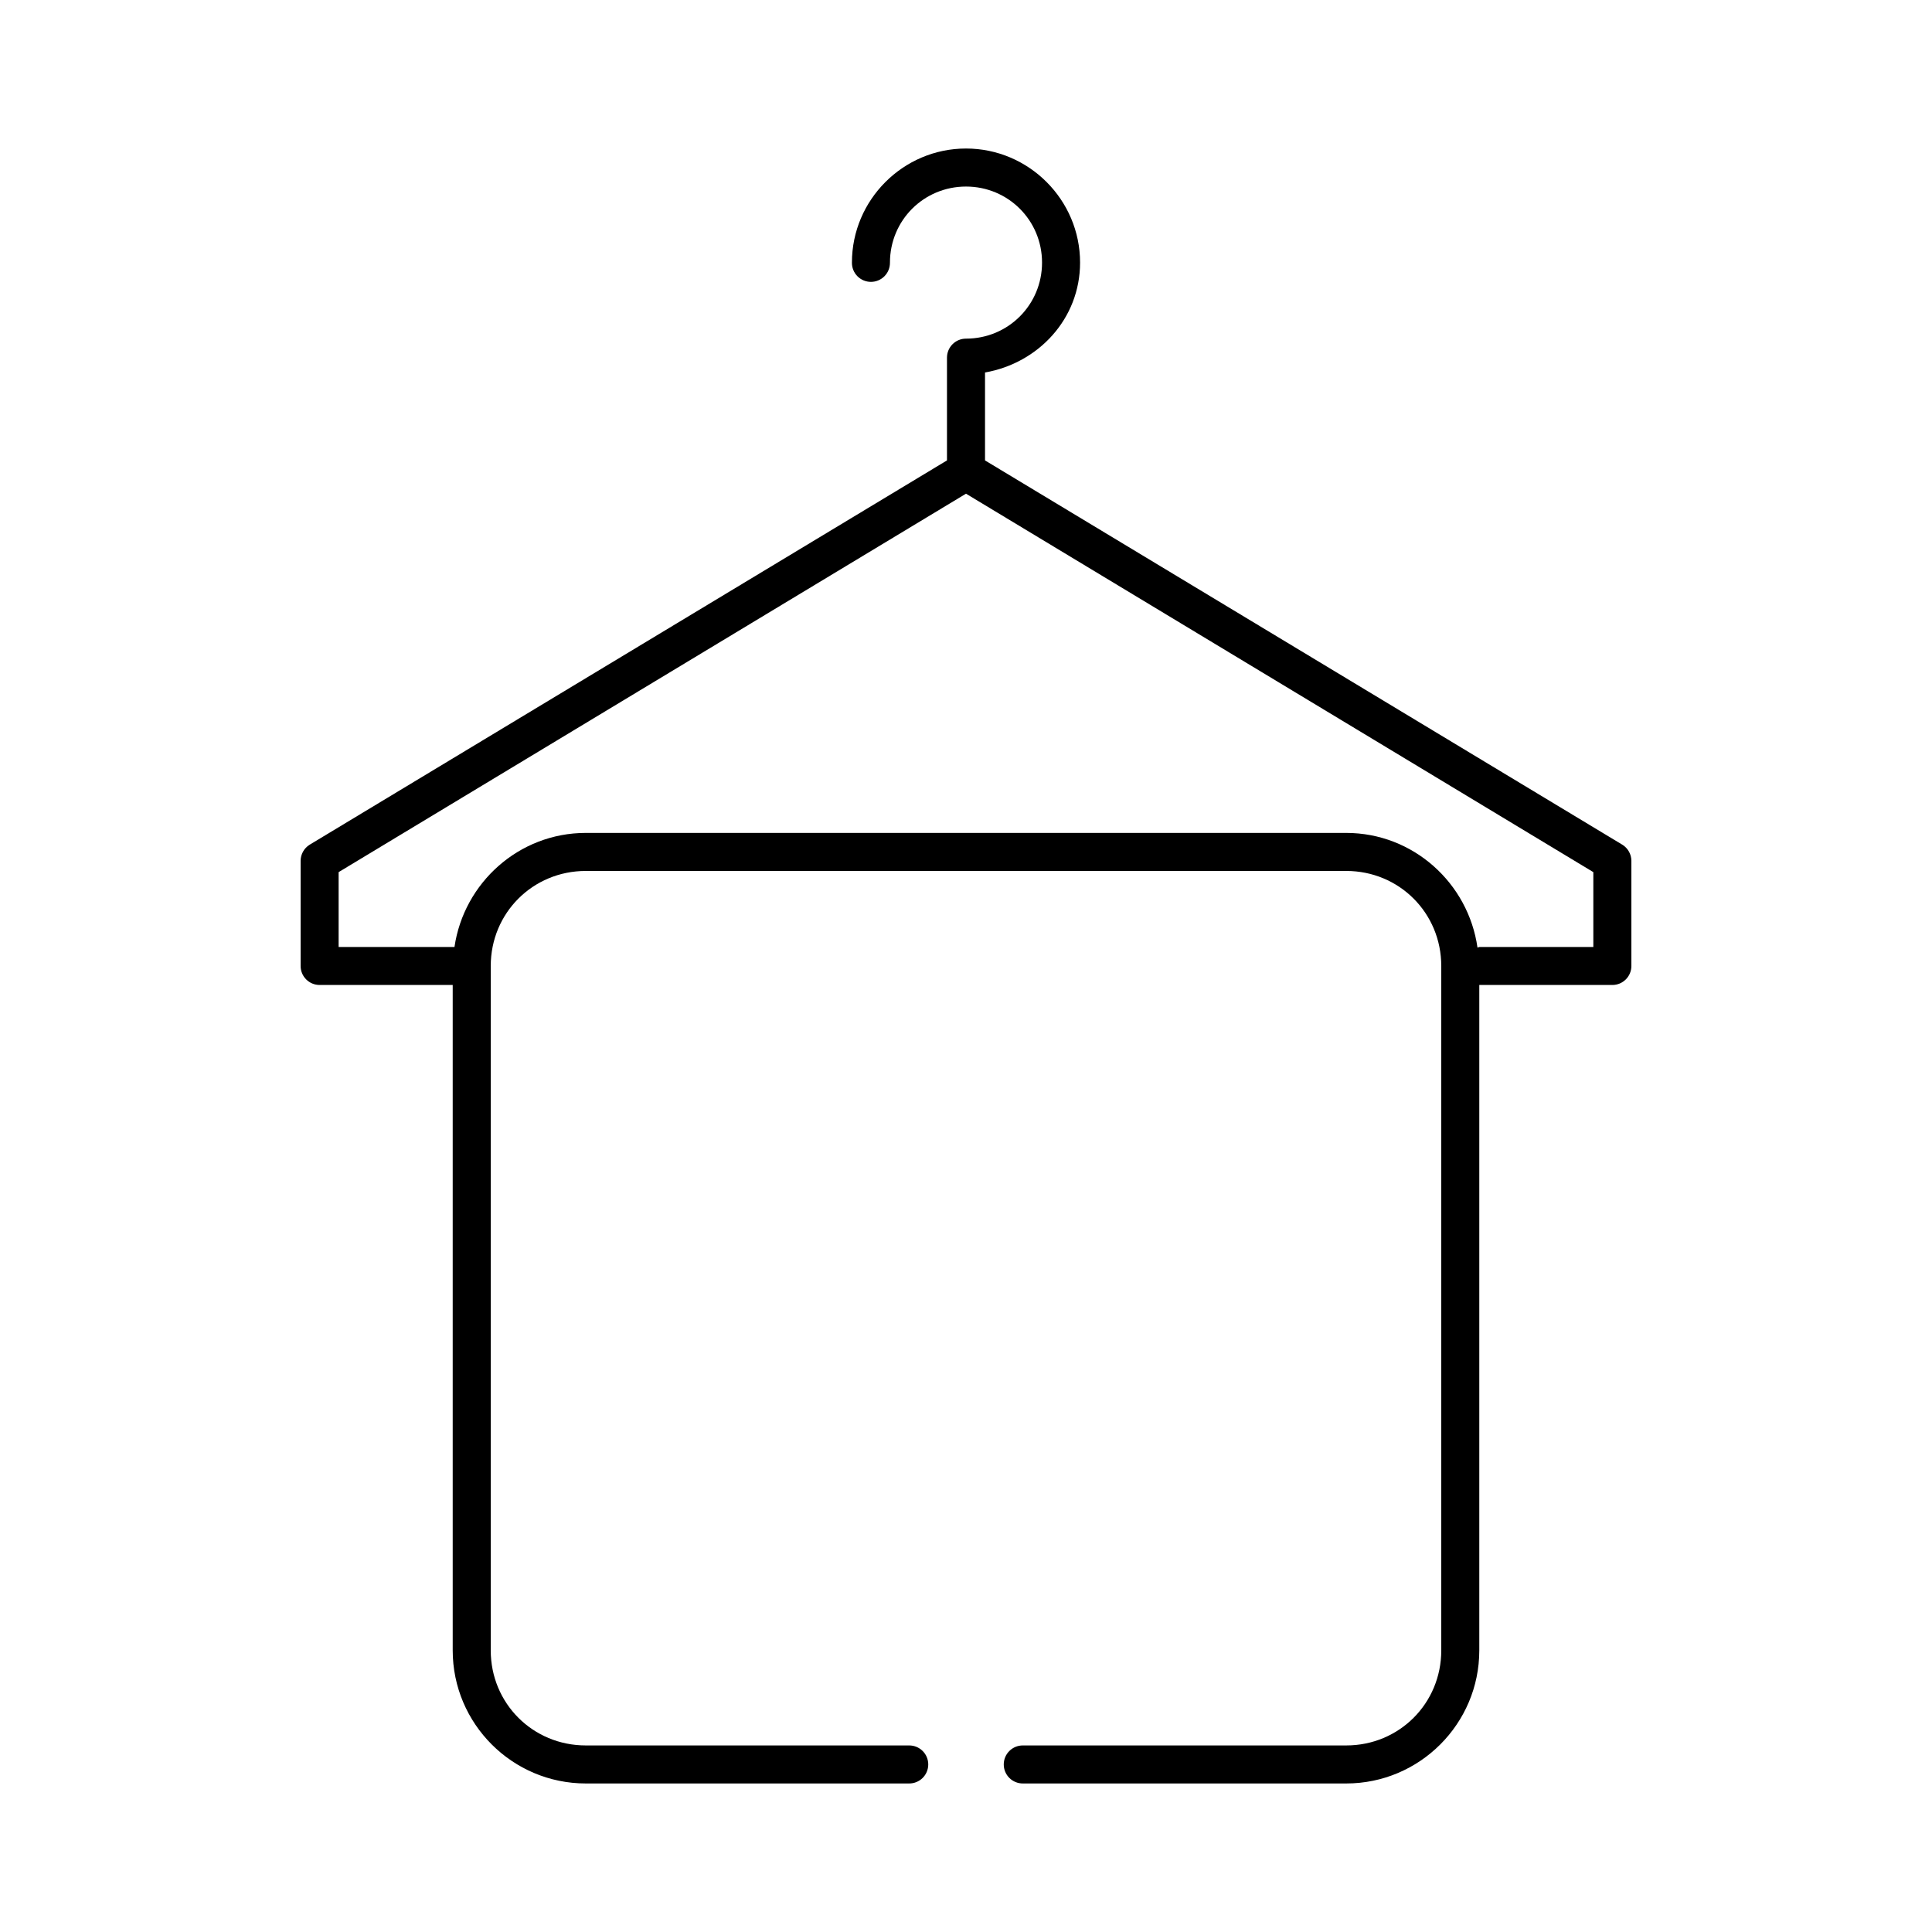 <?xml version="1.0" encoding="UTF-8"?>
<!-- Uploaded to: SVG Repo, www.svgrepo.com, Generator: SVG Repo Mixer Tools -->
<svg fill="#000000" width="800px" height="800px" version="1.1" viewBox="144 144 512 512" xmlns="http://www.w3.org/2000/svg">
 <path d="m400 183.36c-16.637 0-30.23 13.594-30.23 30.23-0.02 1.348 0.504 2.648 1.449 3.609 0.949 0.957 2.242 1.5 3.59 1.5s2.641-0.543 3.586-1.5c0.949-0.961 1.469-2.262 1.453-3.609 0-11.191 8.961-20.152 20.152-20.152 11.188 0 20.152 8.961 20.152 20.152 0 11.188-8.965 20.152-20.152 20.152-2.785 0-5.039 2.254-5.039 5.039v27.234l-168.93 101.86c-1.465 0.922-2.356 2.523-2.363 4.254v27.867c0 2.781 2.258 5.035 5.039 5.035h35.266v176.34c0 19.449 15.816 35.266 35.27 35.266h85.645c1.352 0.02 2.648-0.504 3.609-1.449 0.961-0.949 1.5-2.242 1.5-3.59s-0.539-2.641-1.5-3.586c-0.961-0.949-2.258-1.469-3.609-1.453h-85.645c-14.043 0-25.191-11.145-25.191-25.188v-181.37c0-14.043 11.148-25.191 25.191-25.191h201.52c14.043 0 25.188 11.148 25.188 25.191v181.37c0 14.043-11.145 25.188-25.188 25.188h-85.648c-1.348-0.016-2.648 0.504-3.609 1.453-0.961 0.945-1.5 2.238-1.5 3.586s0.539 2.641 1.5 3.59c0.961 0.945 2.262 1.469 3.609 1.449h85.648c19.449 0 35.266-15.816 35.266-35.266v-176.34h35.266c2.781 0 5.039-2.254 5.039-5.035v-27.867c-0.008-1.73-0.898-3.332-2.363-4.254l-168.93-101.86v-23.301c14.172-2.484 25.191-14.266 25.191-29.125 0-16.637-13.594-30.23-30.227-30.23zm0 91.473 166.25 100.29v19.84h-30.227c-0.16 0.043-0.316 0.098-0.473 0.156-2.434-17.094-17.039-30.387-34.793-30.387h-201.52c-17.707 0-32.301 13.211-34.797 30.23-0.156-0.008-0.312-0.008-0.473 0h-30.227v-19.84z"/>
</svg>